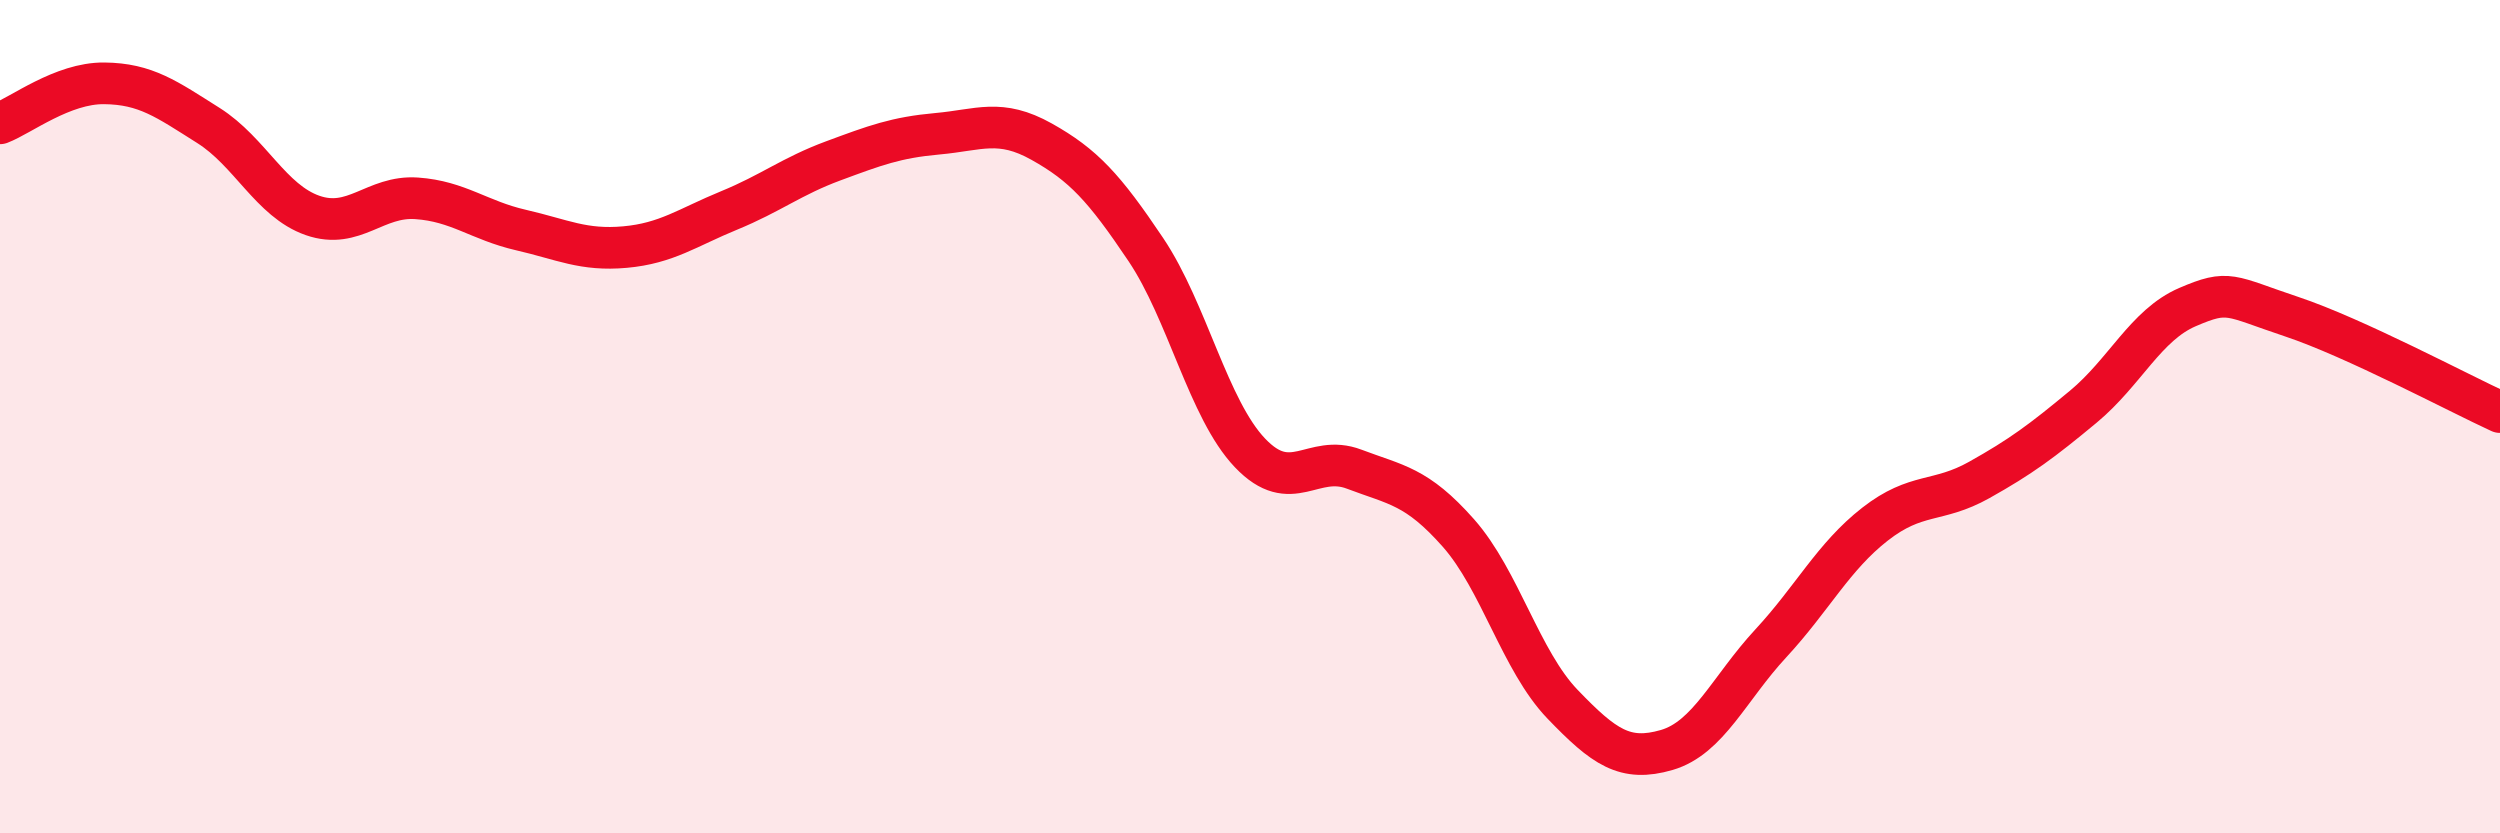 
    <svg width="60" height="20" viewBox="0 0 60 20" xmlns="http://www.w3.org/2000/svg">
      <path
        d="M 0,2.96 C 0.5,2.77 1.5,1.99 2.5,2 C 3.5,2.01 4,2.38 5,3.01 C 6,3.64 6.5,4.82 7.5,5.17 C 8.5,5.52 9,4.69 10,4.76 C 11,4.83 11.5,5.29 12.5,5.52 C 13.5,5.75 14,6.02 15,5.93 C 16,5.84 16.5,5.46 17.5,5.05 C 18.5,4.64 19,4.23 20,3.86 C 21,3.49 21.5,3.3 22.5,3.21 C 23.5,3.12 24,2.84 25,3.4 C 26,3.96 26.5,4.5 27.5,5.99 C 28.5,7.48 29,9.82 30,10.87 C 31,11.92 31.5,10.88 32.5,11.26 C 33.5,11.64 34,11.66 35,12.79 C 36,13.92 36.5,15.86 37.5,16.9 C 38.5,17.94 39,18.29 40,18 C 41,17.71 41.5,16.52 42.5,15.44 C 43.5,14.36 44,13.36 45,12.58 C 46,11.8 46.5,12.08 47.5,11.52 C 48.5,10.96 49,10.59 50,9.76 C 51,8.93 51.5,7.8 52.5,7.37 C 53.5,6.94 53.5,7.1 55,7.6 C 56.5,8.1 59,9.43 60,9.89L60 20L0 20Z"
        fill="#EB0A25"
        opacity="0.1"
        stroke-linecap="round"
        stroke-linejoin="round"
      />
      <path
        d="M 0,2.96 C 0.5,2.77 1.5,1.99 2.5,2 C 3.5,2.01 4,2.38 5,3.01 C 6,3.64 6.5,4.82 7.5,5.17 C 8.5,5.52 9,4.69 10,4.76 C 11,4.83 11.5,5.29 12.5,5.52 C 13.5,5.75 14,6.02 15,5.93 C 16,5.84 16.5,5.46 17.5,5.05 C 18.5,4.64 19,4.23 20,3.86 C 21,3.49 21.5,3.3 22.5,3.21 C 23.5,3.12 24,2.84 25,3.4 C 26,3.96 26.5,4.5 27.5,5.99 C 28.5,7.48 29,9.82 30,10.87 C 31,11.92 31.5,10.88 32.5,11.26 C 33.5,11.64 34,11.66 35,12.79 C 36,13.92 36.5,15.86 37.5,16.9 C 38.5,17.94 39,18.29 40,18 C 41,17.71 41.5,16.52 42.5,15.44 C 43.5,14.36 44,13.36 45,12.58 C 46,11.8 46.5,12.08 47.5,11.52 C 48.5,10.96 49,10.59 50,9.76 C 51,8.93 51.5,7.8 52.5,7.37 C 53.5,6.94 53.5,7.1 55,7.6 C 56.5,8.1 59,9.43 60,9.89"
        stroke="#EB0A25"
        stroke-width="1"
        fill="none"
        stroke-linecap="round"
        stroke-linejoin="round"
      />
    </svg>
  